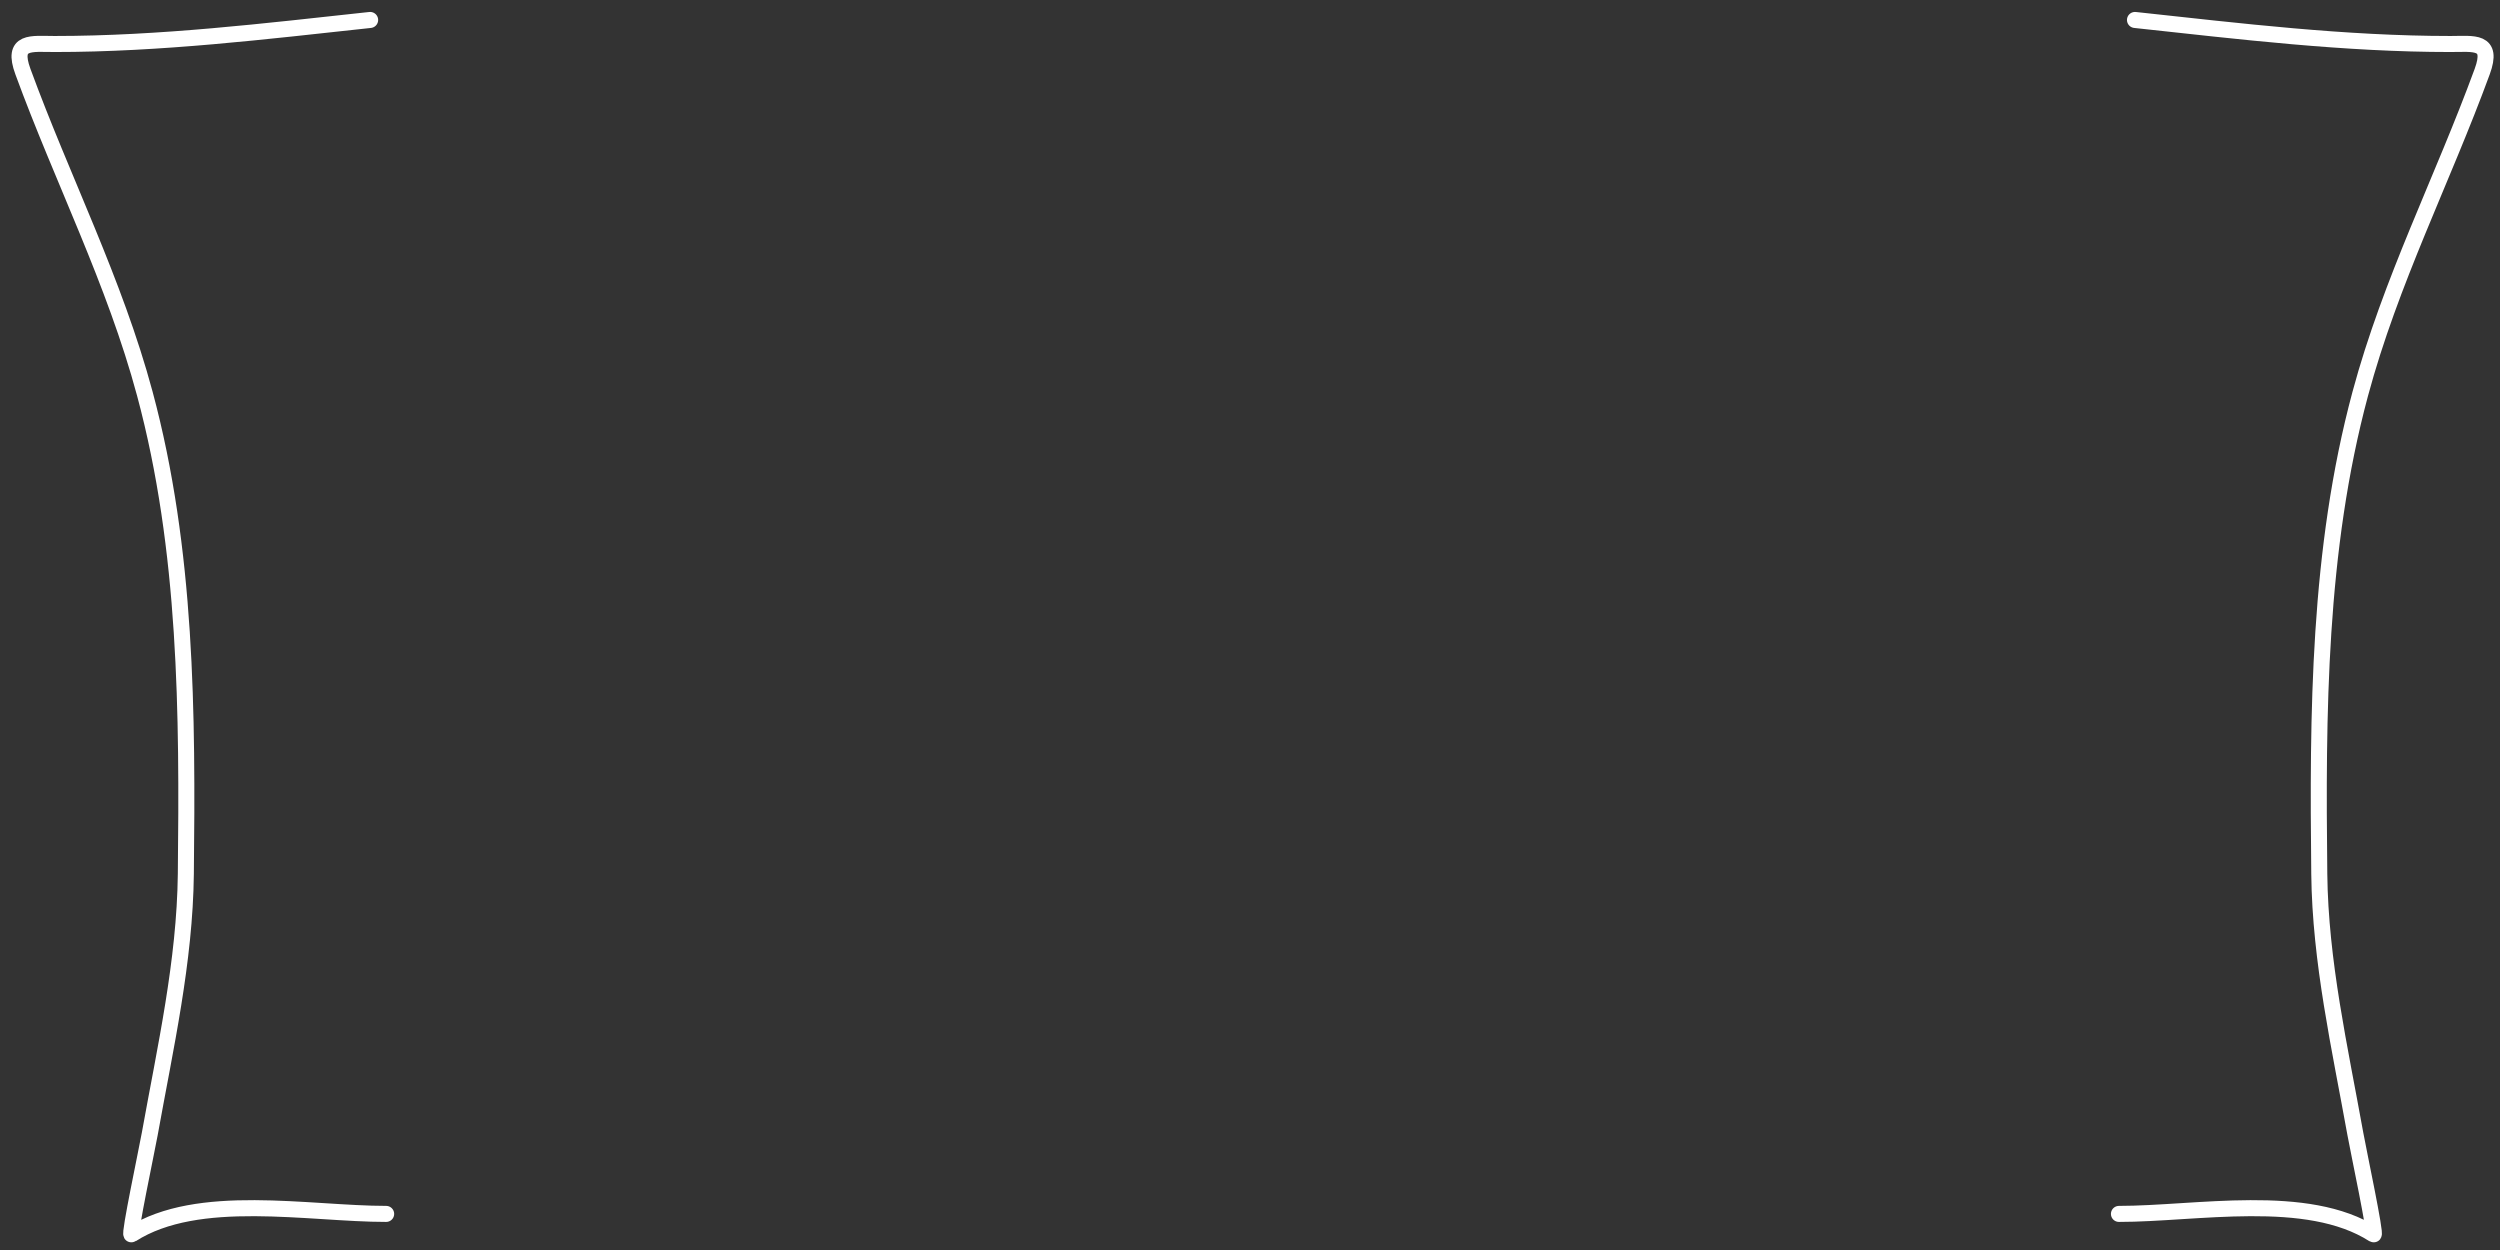 <?xml version="1.0" encoding="UTF-8"?> <svg xmlns="http://www.w3.org/2000/svg" width="128" height="64" viewBox="0 0 128 64" fill="none"><rect x="0" y="0" width="128" height="64" fill="#333333" stroke="none"/><path d="M109.311 1.022C114.701 1.605 120.049 2.253 125.471 2.253C126.654 2.253 127.681 2.05 127.089 3.666C125.056 9.218 122.396 14.396 120.844 20.168C118.694 28.164 118.656 36.515 118.747 44.739C118.796 49.239 119.798 53.635 120.593 58.049C120.746 58.901 121.678 63.297 121.528 63.2C118.121 61.02 112.456 62.152 108.49 62.152" stroke="white" stroke-width="0.821" stroke-linecap="round"></path><path d="M18.951 1.022C13.561 1.605 8.213 2.253 2.791 2.253C1.608 2.253 0.581 2.05 1.173 3.666C3.206 9.218 5.866 14.396 7.418 20.168C9.568 28.164 9.605 36.515 9.515 44.739C9.465 49.239 8.463 53.635 7.669 58.049C7.515 58.901 6.583 63.297 6.734 63.2C10.14 61.02 15.805 62.152 19.771 62.152" stroke="white" stroke-width="0.821" stroke-linecap="round"></path></svg> 